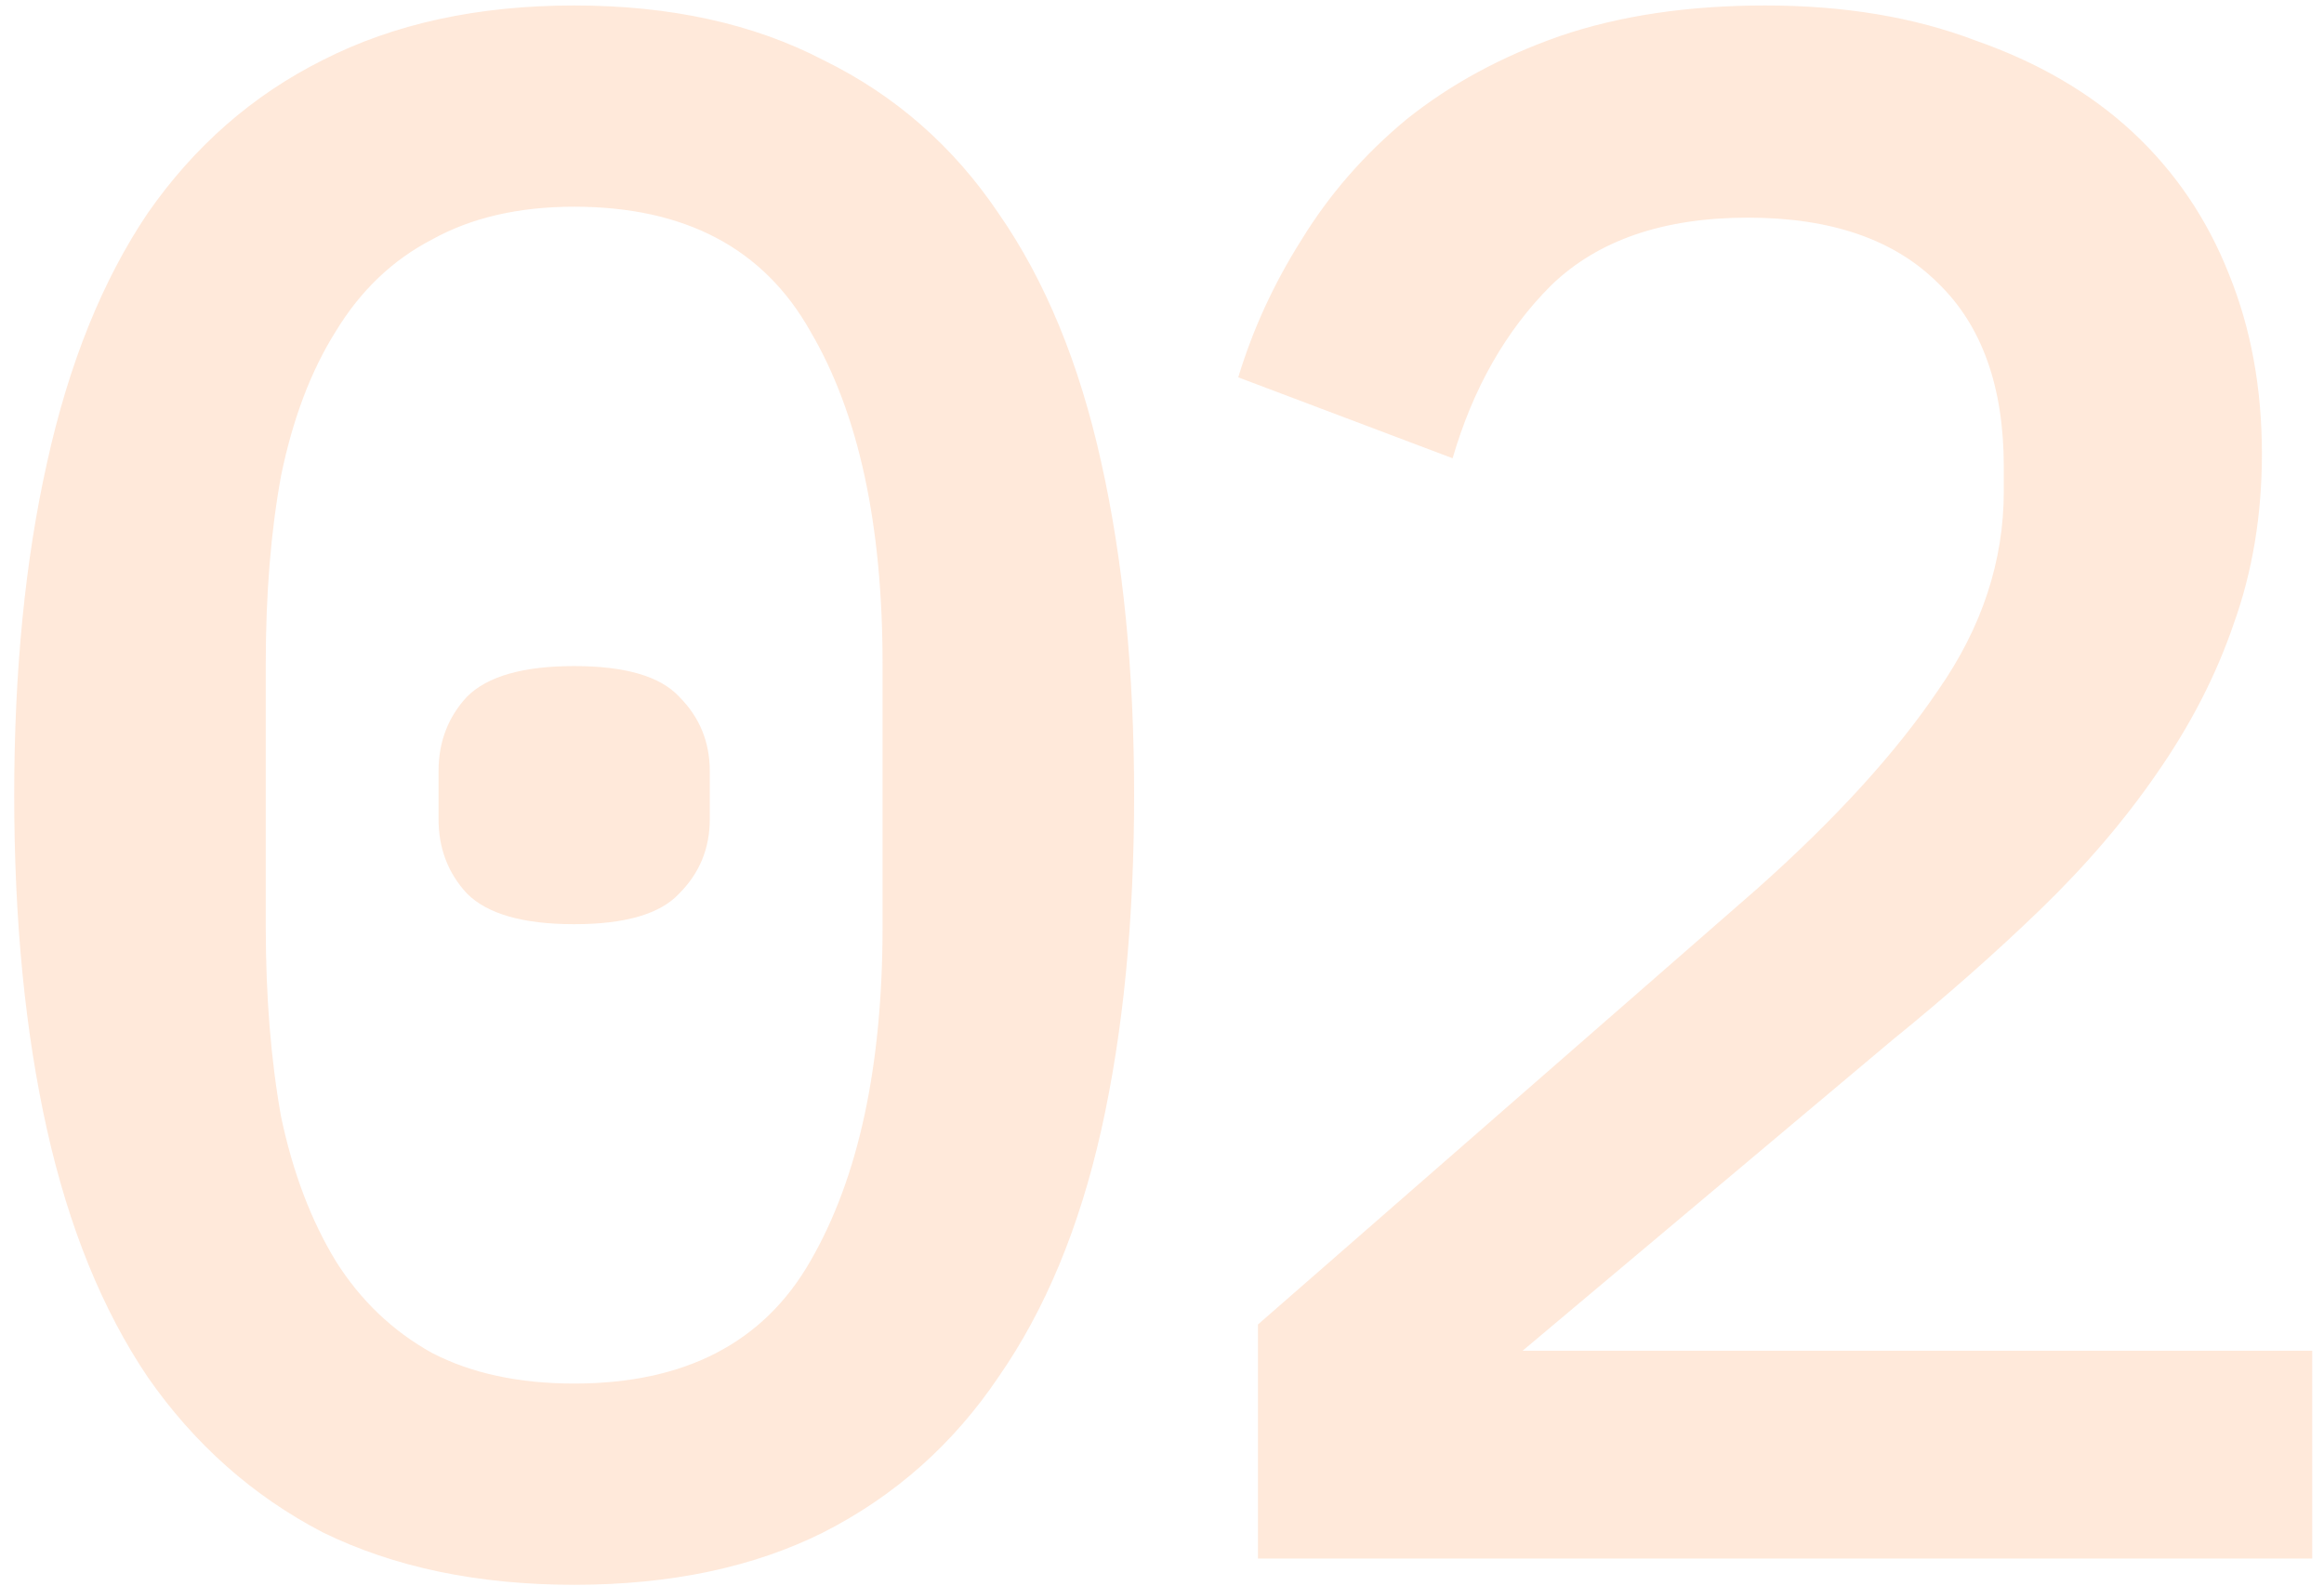 <?xml version="1.0" encoding="UTF-8"?> <svg xmlns="http://www.w3.org/2000/svg" width="85" height="58" viewBox="0 0 85 58" fill="none"> <path d="M21 57.96C17.48 57.96 14.413 57.32 11.8 56.04C9.24 54.707 7.107 52.813 5.4 50.36C3.747 47.907 2.52 44.893 1.72 41.32C0.92 37.747 0.52 33.667 0.52 29.08C0.52 24.547 0.92 20.493 1.72 16.92C2.52 13.293 3.747 10.253 5.4 7.8C7.107 5.347 9.24 3.48 11.8 2.2C14.413 0.867 17.48 0.2 21 0.2C24.52 0.2 27.56 0.867 30.12 2.2C32.733 3.48 34.867 5.347 36.52 7.8C38.227 10.253 39.48 13.293 40.28 16.92C41.08 20.493 41.48 24.547 41.48 29.08C41.48 33.667 41.08 37.747 40.28 41.32C39.48 44.893 38.227 47.907 36.52 50.36C34.867 52.813 32.733 54.707 30.12 56.04C27.56 57.32 24.52 57.96 21 57.96ZM21 50.6C25.053 50.6 27.933 49.107 29.64 46.12C31.4 43.08 32.28 39 32.28 33.88V24.28C32.28 19.16 31.4 15.107 29.64 12.12C27.933 9.08 25.053 7.56 21 7.56C18.973 7.56 17.24 7.96 15.8 8.76C14.36 9.507 13.187 10.627 12.28 12.12C11.373 13.56 10.707 15.32 10.28 17.4C9.907 19.427 9.72 21.72 9.72 24.28V33.88C9.72 36.44 9.907 38.76 10.28 40.84C10.707 42.867 11.373 44.627 12.28 46.12C13.187 47.56 14.36 48.68 15.8 49.48C17.24 50.227 18.973 50.6 21 50.6ZM21 33.8C19.133 33.8 17.827 33.427 17.08 32.68C16.387 31.933 16.04 31.027 16.04 29.96V28.2C16.04 27.133 16.387 26.227 17.08 25.48C17.827 24.733 19.133 24.36 21 24.36C22.867 24.36 24.147 24.733 24.84 25.48C25.587 26.227 25.96 27.133 25.96 28.2V29.96C25.96 31.027 25.587 31.933 24.84 32.68C24.147 33.427 22.867 33.8 21 33.8ZM84.569 57H46.009V48.44L64.249 32.52C67.129 29.96 69.342 27.533 70.889 25.24C72.489 22.947 73.289 20.52 73.289 17.96V17.08C73.289 14.147 72.489 11.907 70.889 10.36C69.289 8.76 66.969 7.96 63.929 7.96C60.835 7.96 58.435 8.787 56.729 10.44C55.075 12.093 53.875 14.2 53.129 16.76L45.289 13.8C45.822 12.04 46.595 10.36 47.609 8.76C48.622 7.107 49.902 5.64 51.449 4.36C53.049 3.08 54.915 2.067 57.049 1.32C59.235 0.573 61.742 0.2 64.569 0.2C67.449 0.2 70.009 0.627 72.249 1.48C74.542 2.28 76.462 3.4 78.009 4.84C79.555 6.28 80.729 8.013 81.529 10.04C82.329 12.013 82.729 14.2 82.729 16.6C82.729 18.84 82.382 20.92 81.689 22.84C81.049 24.707 80.115 26.52 78.889 28.28C77.715 29.987 76.302 31.64 74.649 33.24C72.995 34.84 71.182 36.44 69.209 38.04L55.689 49.4H84.569V57Z" fill="#FF9549" fill-opacity="0.2"></path> </svg> 